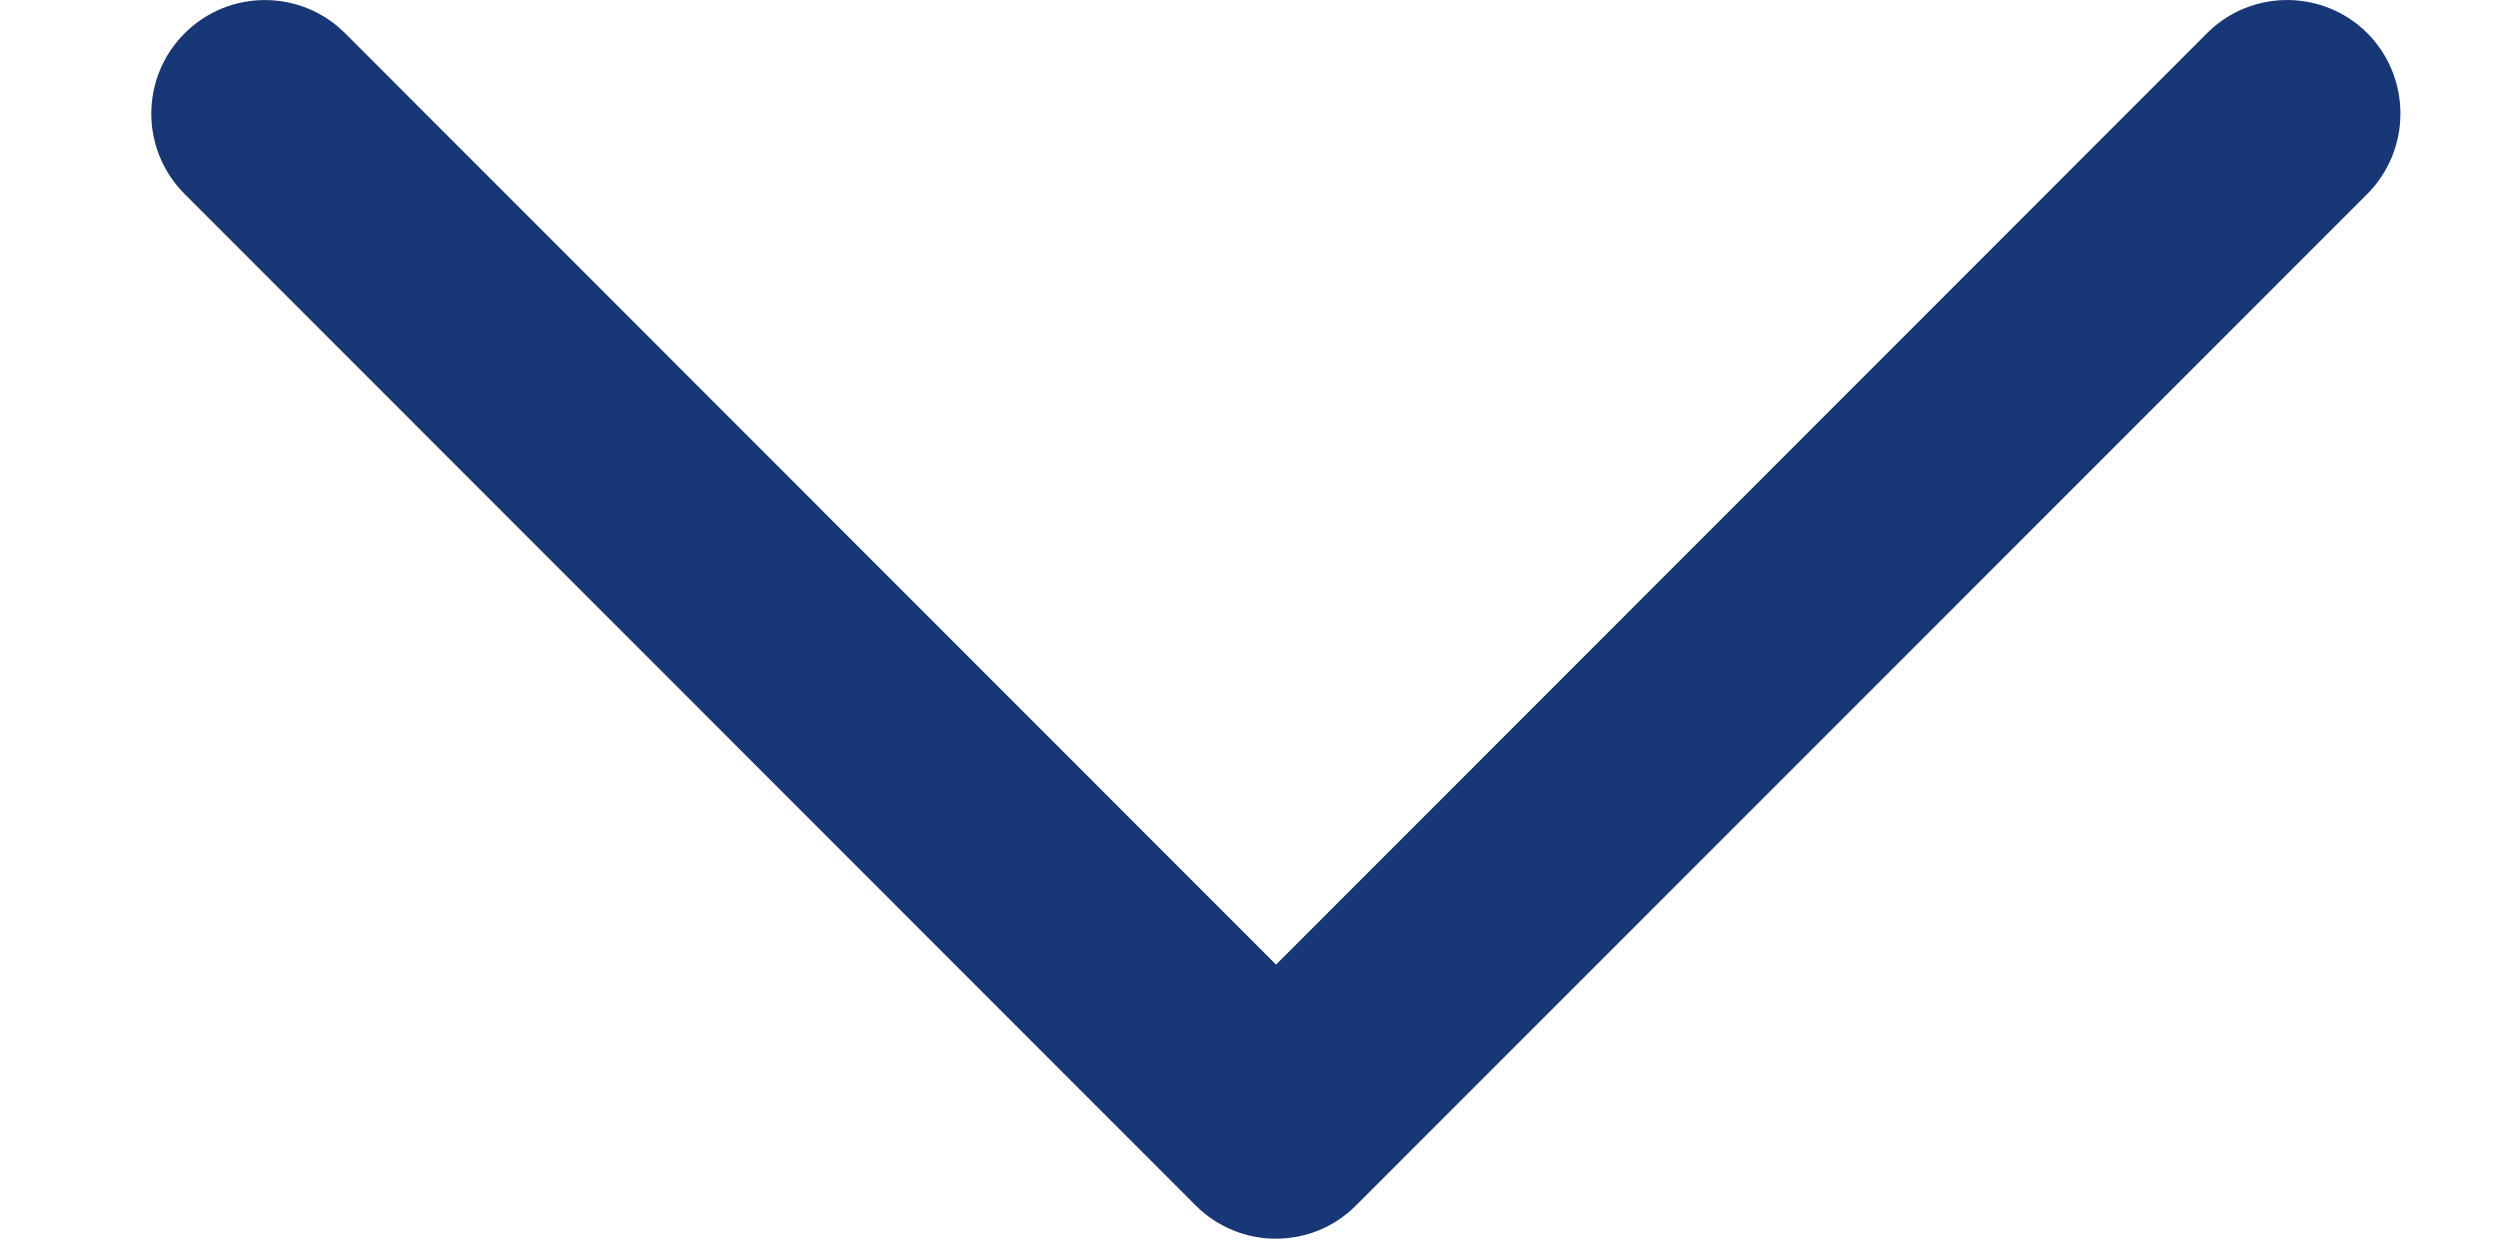 <svg width="12" height="6" viewBox="0 0 12 6" fill="none" xmlns="http://www.w3.org/2000/svg">
<path d="M10.593 0.16L6.125 4.63L1.657 0.16C1.444 -0.053 1.099 -0.053 0.886 0.16C0.673 0.373 0.673 0.718 0.886 0.931L5.739 5.786C5.952 5.999 6.297 5.999 6.509 5.786L11.363 0.931C11.575 0.718 11.575 0.372 11.363 0.159C11.15 -0.053 10.805 -0.053 10.593 0.16Z" fill="#183776"/>
</svg>
